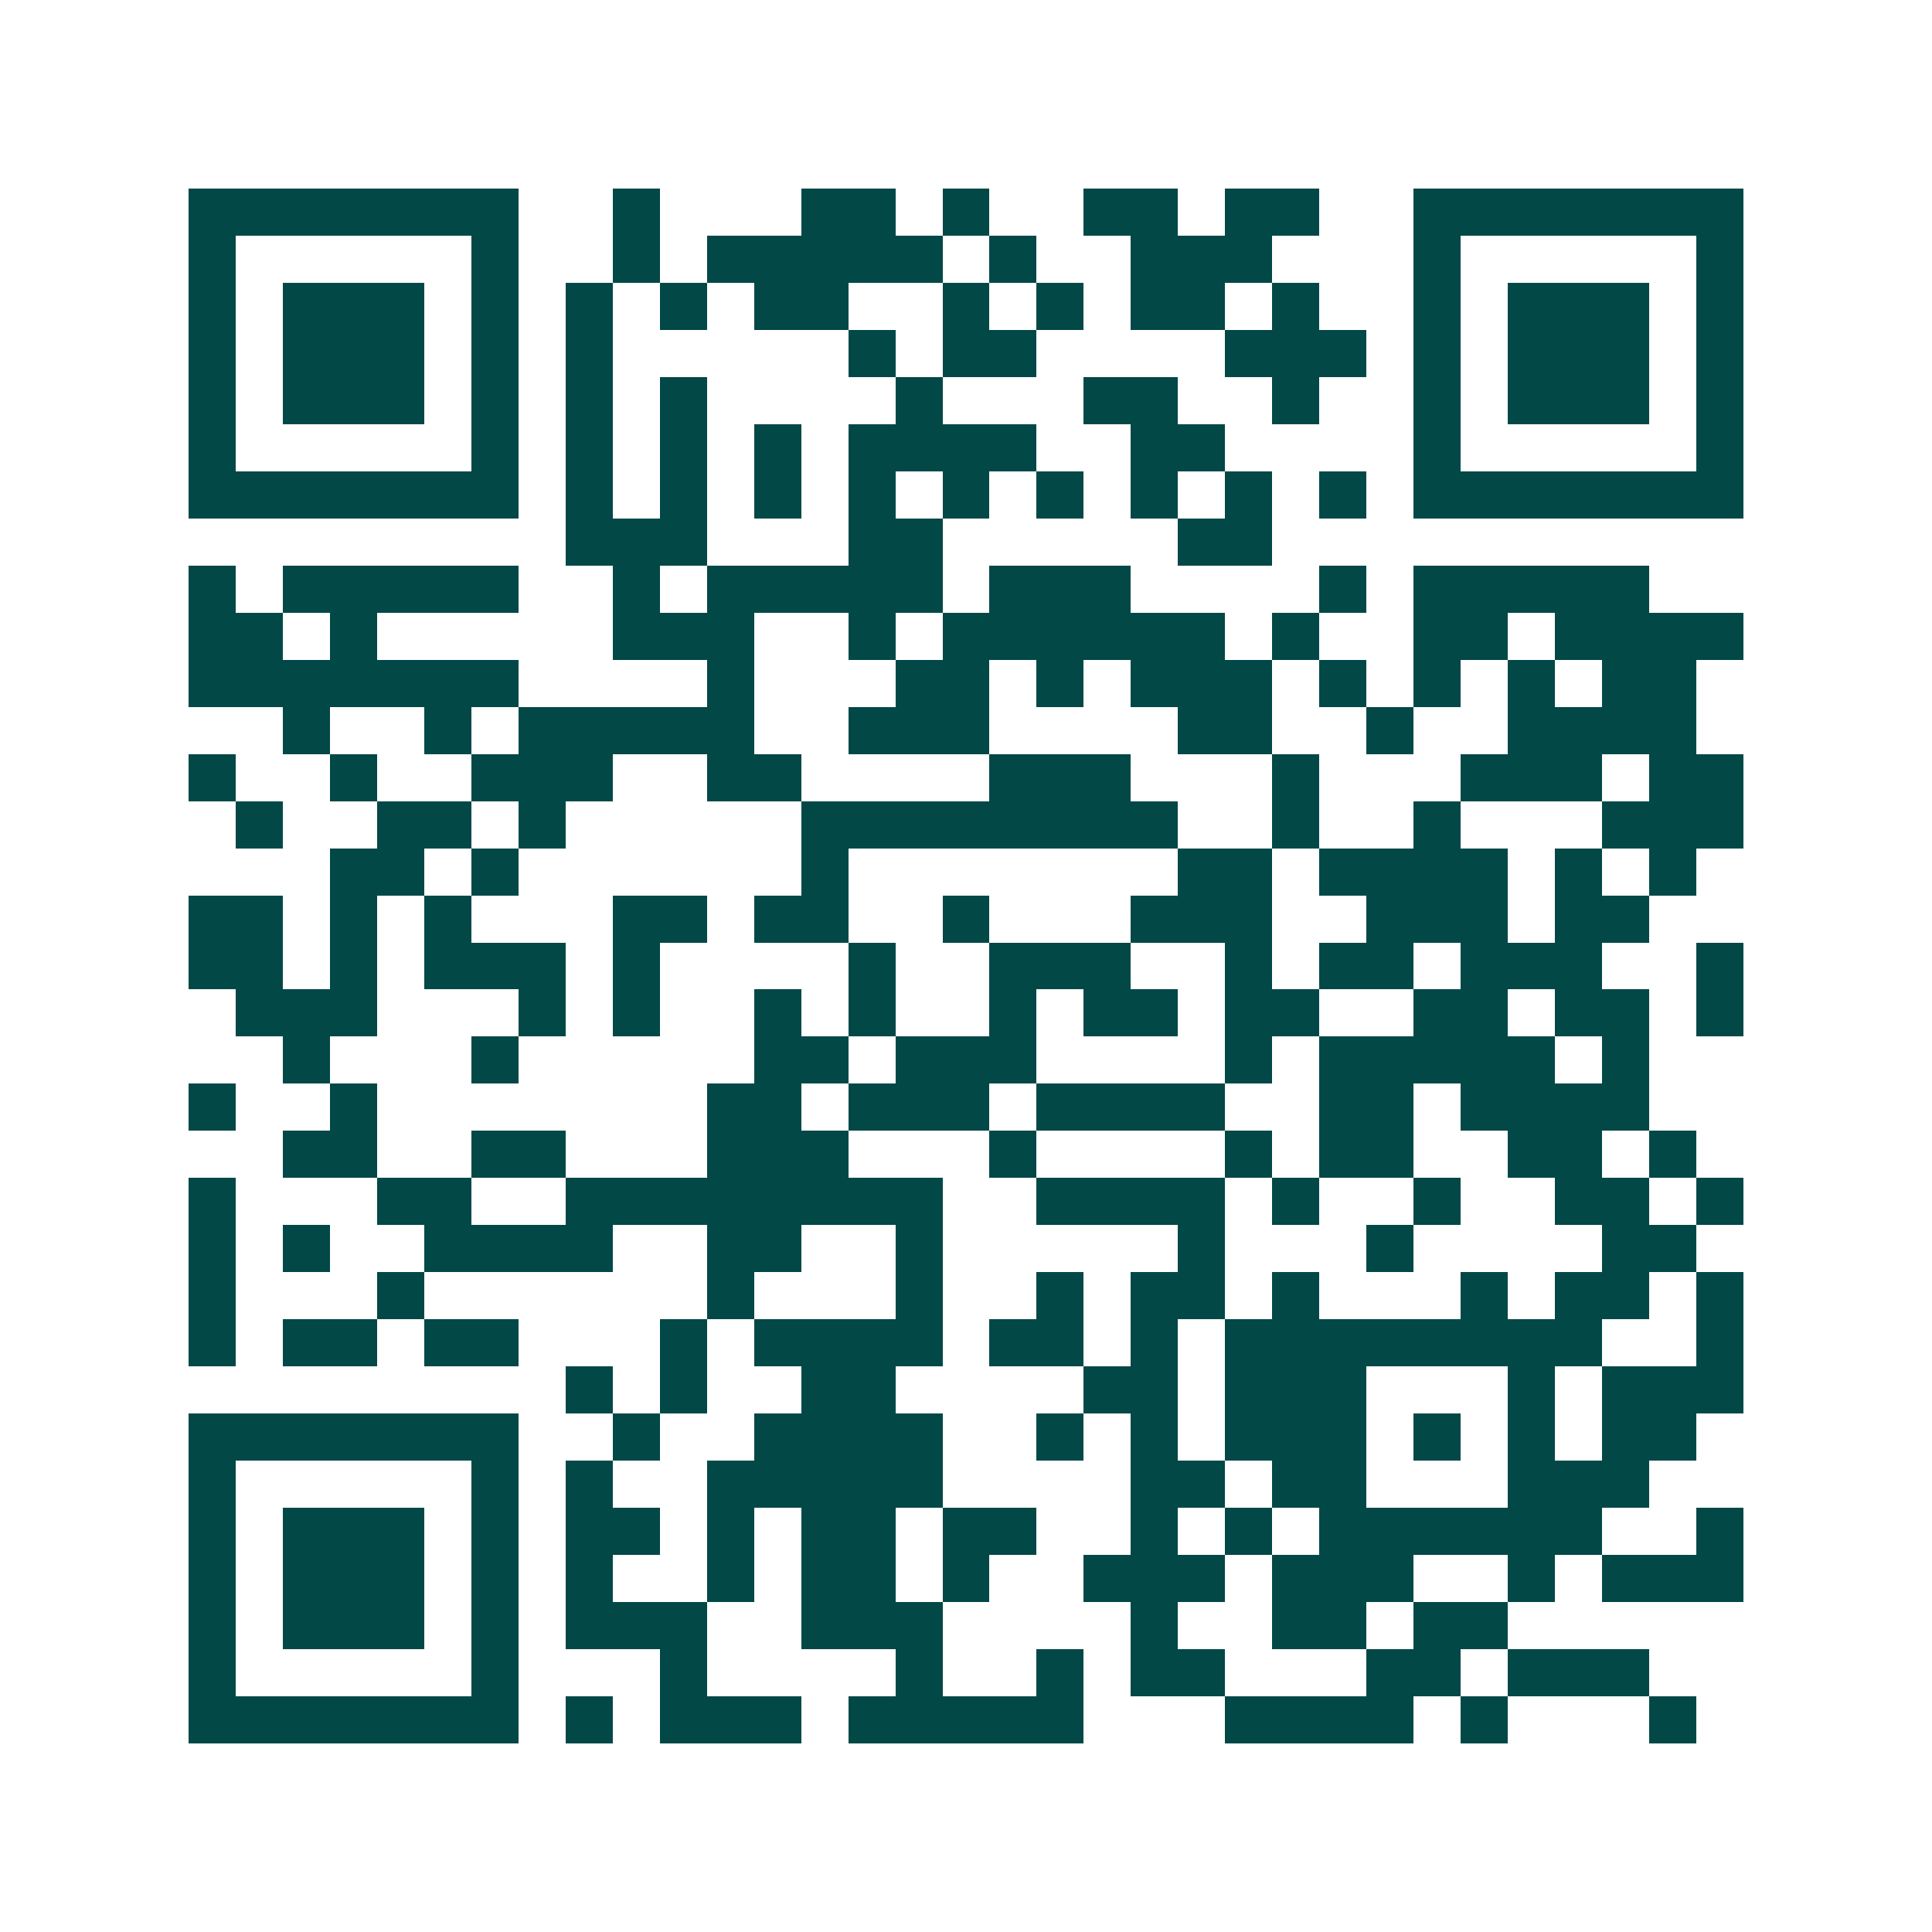 <svg xmlns="http://www.w3.org/2000/svg" width="200" height="200" viewBox="0 0 41 41" shape-rendering="crispEdges"><path fill="#ffffff" d="M0 0h41v41H0z"/><path stroke="#014847" d="M4 4.5h7m2 0h1m3 0h2m1 0h1m2 0h2m1 0h2m2 0h7M4 5.5h1m5 0h1m2 0h1m1 0h5m1 0h1m2 0h3m3 0h1m5 0h1M4 6.5h1m1 0h3m1 0h1m1 0h1m1 0h1m1 0h2m2 0h1m1 0h1m1 0h2m1 0h1m2 0h1m1 0h3m1 0h1M4 7.5h1m1 0h3m1 0h1m1 0h1m5 0h1m1 0h2m4 0h3m1 0h1m1 0h3m1 0h1M4 8.5h1m1 0h3m1 0h1m1 0h1m1 0h1m4 0h1m3 0h2m2 0h1m2 0h1m1 0h3m1 0h1M4 9.5h1m5 0h1m1 0h1m1 0h1m1 0h1m1 0h4m2 0h2m4 0h1m5 0h1M4 10.5h7m1 0h1m1 0h1m1 0h1m1 0h1m1 0h1m1 0h1m1 0h1m1 0h1m1 0h1m1 0h7M12 11.5h3m3 0h2m5 0h2M4 12.5h1m1 0h5m2 0h1m1 0h5m1 0h3m4 0h1m1 0h5M4 13.5h2m1 0h1m5 0h3m2 0h1m1 0h6m1 0h1m2 0h2m1 0h4M4 14.5h7m4 0h1m3 0h2m1 0h1m1 0h3m1 0h1m1 0h1m1 0h1m1 0h2M6 15.5h1m2 0h1m1 0h5m2 0h3m4 0h2m2 0h1m2 0h4M4 16.5h1m2 0h1m2 0h3m2 0h2m4 0h3m3 0h1m3 0h3m1 0h2M5 17.5h1m2 0h2m1 0h1m5 0h8m2 0h1m2 0h1m3 0h3M7 18.5h2m1 0h1m6 0h1m7 0h2m1 0h4m1 0h1m1 0h1M4 19.5h2m1 0h1m1 0h1m3 0h2m1 0h2m2 0h1m3 0h3m2 0h3m1 0h2M4 20.5h2m1 0h1m1 0h3m1 0h1m4 0h1m2 0h3m2 0h1m1 0h2m1 0h3m2 0h1M5 21.5h3m3 0h1m1 0h1m2 0h1m1 0h1m2 0h1m1 0h2m1 0h2m2 0h2m1 0h2m1 0h1M6 22.5h1m3 0h1m5 0h2m1 0h3m4 0h1m1 0h5m1 0h1M4 23.5h1m2 0h1m7 0h2m1 0h3m1 0h4m2 0h2m1 0h4M6 24.5h2m2 0h2m3 0h3m3 0h1m4 0h1m1 0h2m2 0h2m1 0h1M4 25.5h1m3 0h2m2 0h8m2 0h4m1 0h1m2 0h1m2 0h2m1 0h1M4 26.5h1m1 0h1m2 0h4m2 0h2m2 0h1m5 0h1m3 0h1m4 0h2M4 27.5h1m3 0h1m6 0h1m3 0h1m2 0h1m1 0h2m1 0h1m3 0h1m1 0h2m1 0h1M4 28.5h1m1 0h2m1 0h2m3 0h1m1 0h4m1 0h2m1 0h1m1 0h8m2 0h1M12 29.5h1m1 0h1m2 0h2m4 0h2m1 0h3m3 0h1m1 0h3M4 30.5h7m2 0h1m2 0h4m2 0h1m1 0h1m1 0h3m1 0h1m1 0h1m1 0h2M4 31.5h1m5 0h1m1 0h1m2 0h5m4 0h2m1 0h2m3 0h3M4 32.5h1m1 0h3m1 0h1m1 0h2m1 0h1m1 0h2m1 0h2m2 0h1m1 0h1m1 0h6m2 0h1M4 33.5h1m1 0h3m1 0h1m1 0h1m2 0h1m1 0h2m1 0h1m2 0h3m1 0h3m2 0h1m1 0h3M4 34.5h1m1 0h3m1 0h1m1 0h3m2 0h3m4 0h1m2 0h2m1 0h2M4 35.5h1m5 0h1m3 0h1m4 0h1m2 0h1m1 0h2m3 0h2m1 0h3M4 36.5h7m1 0h1m1 0h3m1 0h5m3 0h4m1 0h1m3 0h1"/></svg>
